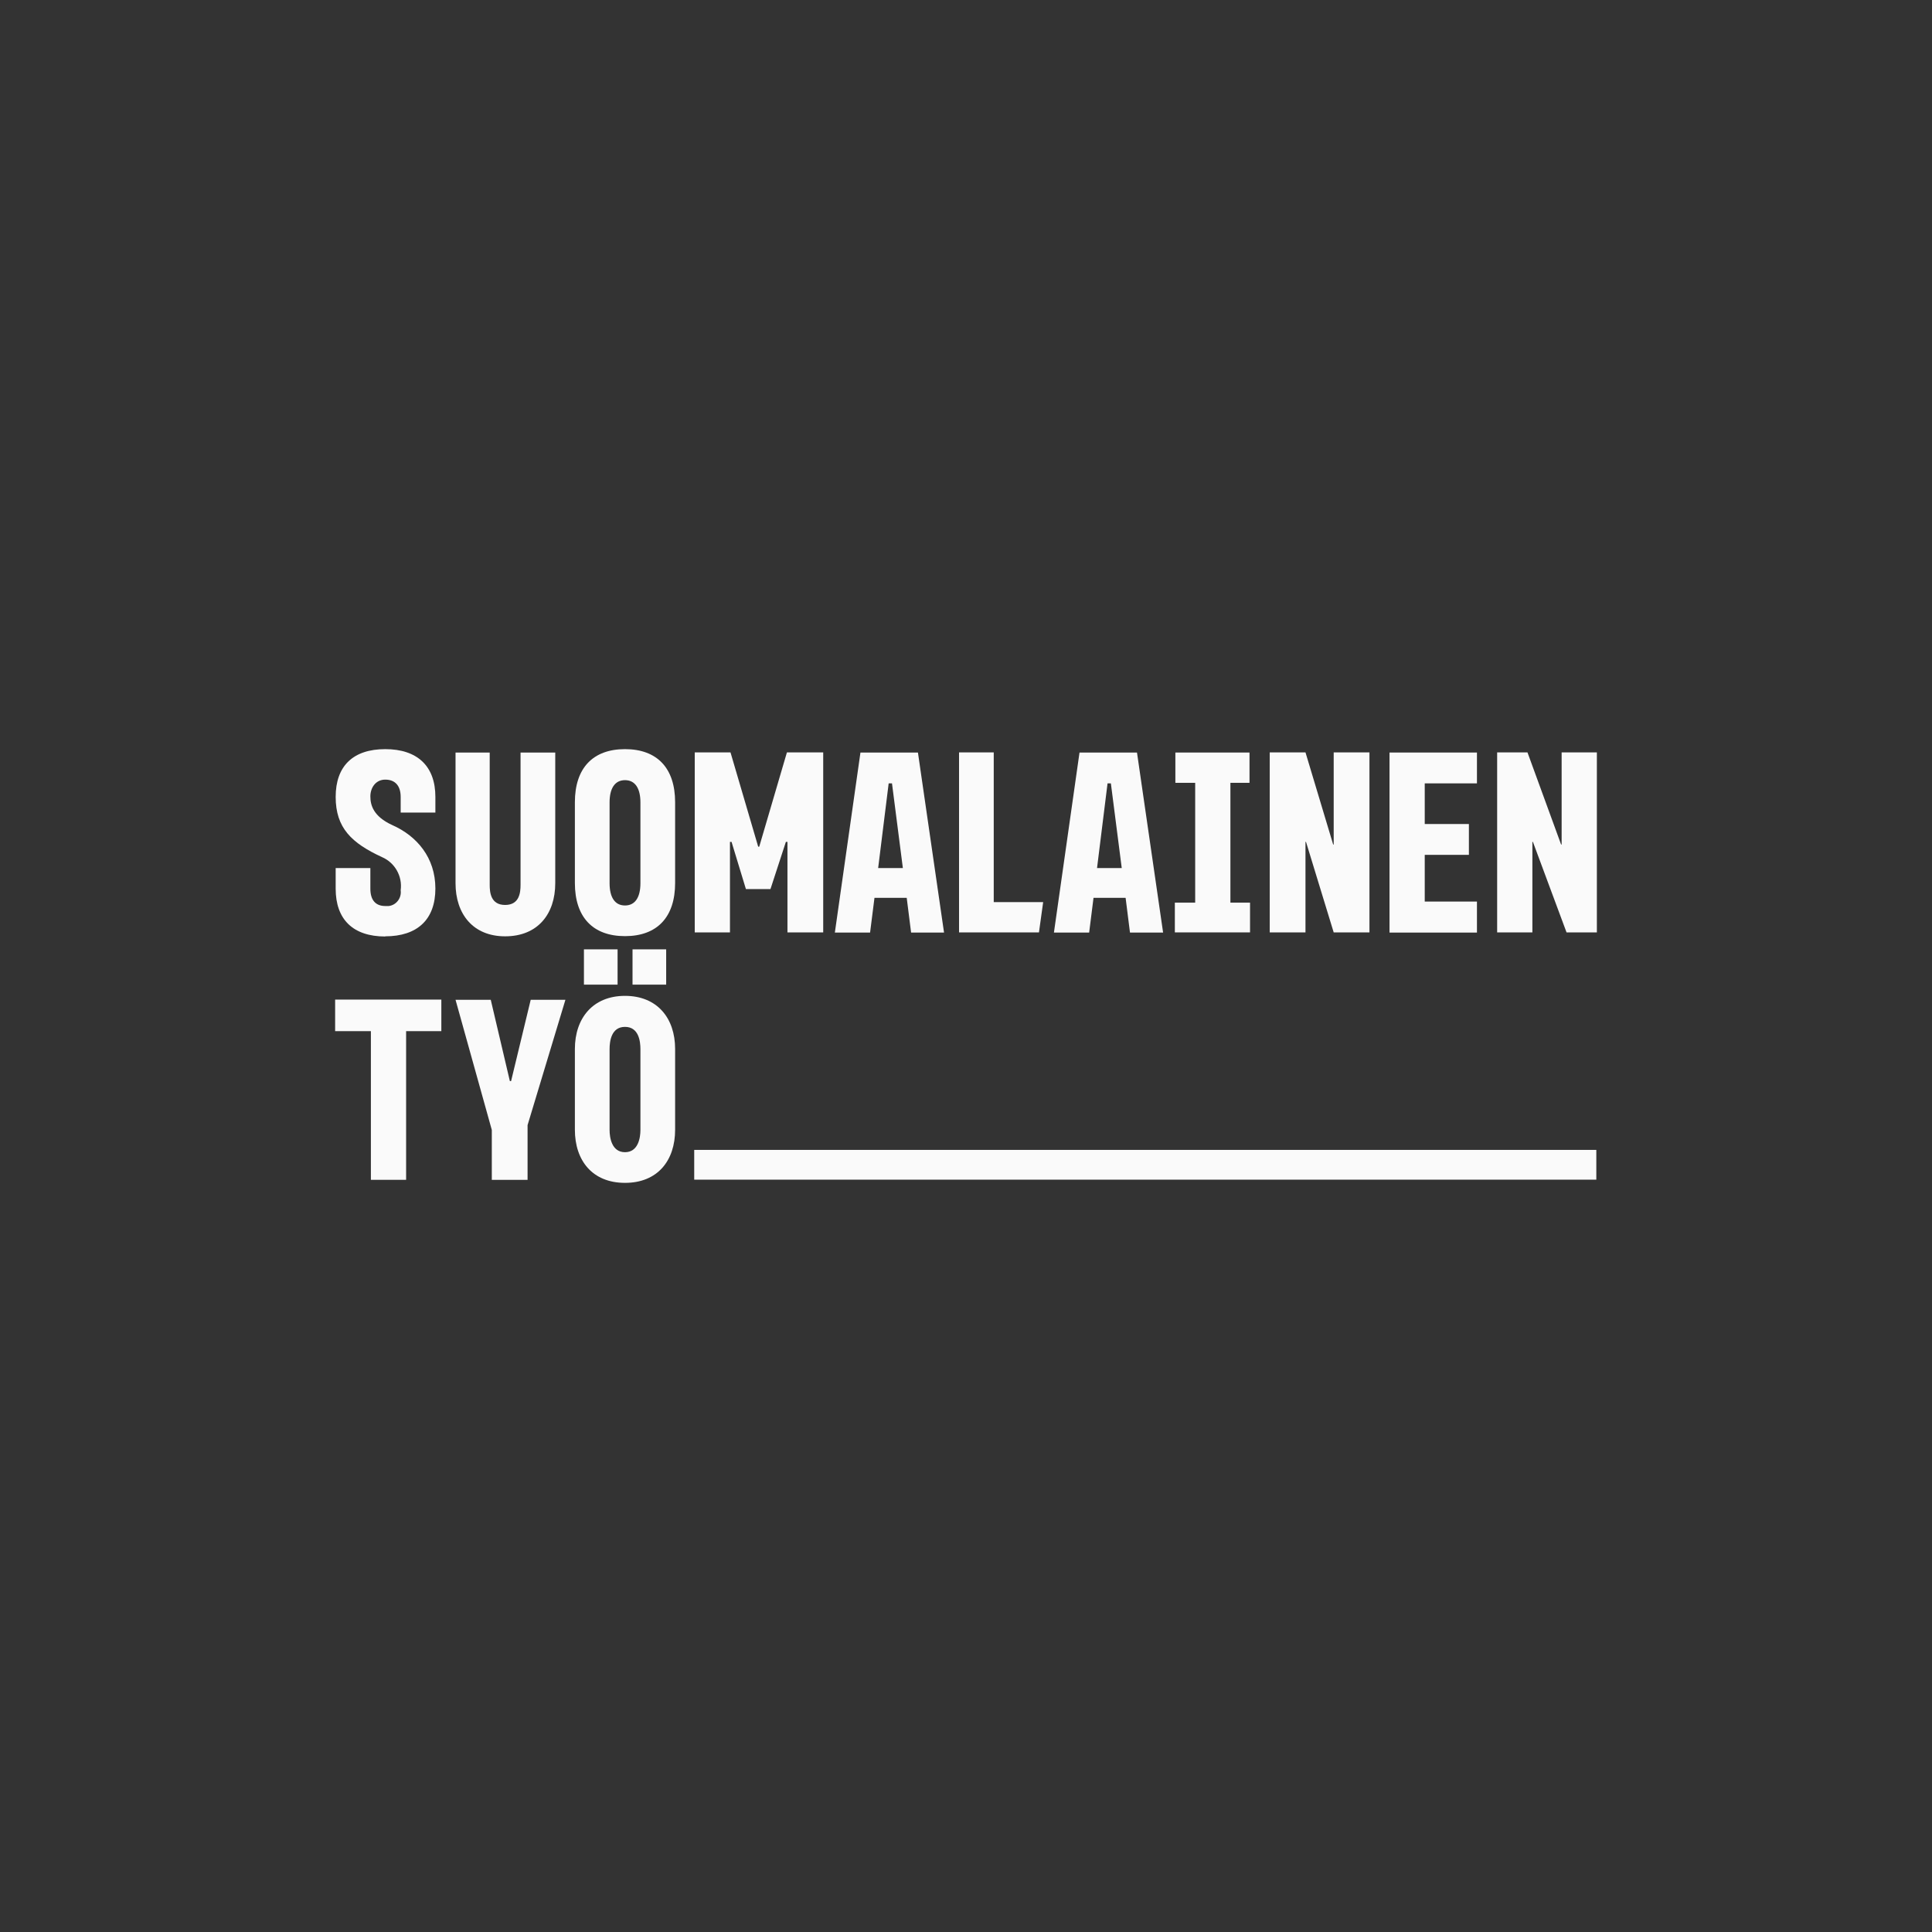 <?xml version="1.0" encoding="UTF-8"?> <svg xmlns="http://www.w3.org/2000/svg" width="147" height="147" viewBox="0 0 147 147" fill="none"><rect x="0" y="0" width="147" height="147" fill="#333333" stroke="none"/><path d="M55.541 64.055H55.661L56.755 67.649H58.622L59.795 64.055H59.915V70.945H62.635V57.246H59.875L57.768 64.421H57.688L55.581 57.246H52.861V70.945H55.541V64.055Z" fill="#FAFAFA"></path><path d="M66.536 68.312H68.989L69.323 70.957H71.829L69.843 57.258H65.469L63.522 70.957H66.202L66.536 68.312ZM67.869 59.604L68.696 66.047H66.816L67.616 59.604H67.856H67.869Z" fill="#FAFAFA"></path><path d="M83.19 68.312H85.644L85.977 70.957H88.497L86.51 57.258H82.137L80.19 70.957H82.87L83.203 68.312H83.19ZM84.523 59.604L85.35 66.047H83.47L84.27 59.604H84.51H84.523Z" fill="#FAFAFA"></path><path d="M112.377 68.597H108.404V65.043H111.764V62.697H108.404V59.604H112.377V57.258H105.724V70.957H112.377V68.597Z" fill="#FAFAFA"></path><path d="M99.33 64.055H99.37L101.477 70.945H104.197V57.246H101.477V64.258H101.437L99.33 57.246H96.61V70.945H99.33V64.055Z" fill="#FAFAFA"></path><path d="M95.111 68.678H93.618V59.563H95.071V57.258H89.431V59.563H90.938V68.678H89.391V70.943H95.111V68.678Z" fill="#FAFAFA"></path><path d="M38.434 71.242C40.914 71.242 42.247 69.546 42.247 67.2V57.258H39.607V67.322C39.607 67.905 39.527 68.855 38.434 68.855C37.34 68.855 37.26 67.905 37.26 67.322V57.258H34.66V67.2C34.66 69.546 35.994 71.242 38.434 71.242Z" fill="#FAFAFA"></path><path d="M79.385 68.639H75.611V57.246H72.971V70.945H79.051L79.371 68.639H79.385Z" fill="#FAFAFA"></path><path d="M50.687 72.233H48.127V74.918H50.687V72.233Z" fill="#FAFAFA"></path><path d="M47.554 57C45.114 57 43.741 58.438 43.741 61.042V67.186C43.741 69.79 45.114 71.228 47.554 71.228C49.994 71.228 51.368 69.79 51.368 67.186V61.042C51.368 58.438 49.994 57 47.554 57ZM48.728 67.2C48.728 68.271 48.328 68.895 47.554 68.895C46.781 68.895 46.381 68.271 46.381 67.2V61.055C46.381 59.984 46.781 59.36 47.554 59.36C48.328 59.36 48.728 59.984 48.728 61.055V67.2Z" fill="#FAFAFA"></path><path d="M121.459 87.492H52.821V89.757H121.459V87.492Z" fill="#FAFAFA"></path><path d="M118.82 57.246V64.258H118.78L116.22 57.246H113.914V70.945H116.594V64.055H116.634L119.194 70.945H121.501V57.246H118.82Z" fill="#FAFAFA"></path><path d="M29.313 71.242C31.753 71.242 33.127 69.967 33.127 67.607C33.127 65.246 31.713 63.605 29.846 62.778C28.393 62.113 28.18 61.245 28.18 60.594C28.18 59.943 28.58 59.319 29.313 59.319C30.046 59.319 30.486 59.767 30.486 60.635V61.828H33.127V60.635C33.127 58.288 31.753 57 29.313 57C26.873 57 25.54 58.275 25.54 60.635C25.54 62.995 26.753 64.148 29.073 65.219C30.046 65.64 30.633 66.671 30.486 67.742C30.567 68.326 30.153 68.868 29.58 68.936C29.486 68.936 29.406 68.936 29.313 68.936C28.58 68.936 28.18 68.488 28.18 67.62V66.047H25.54V67.62C25.54 69.967 26.873 71.255 29.313 71.255V71.242Z" fill="#FAFAFA"></path><path d="M38.874 82.257H38.794L37.34 76.071H34.66L37.42 85.973V89.771H40.141V85.607L43.021 76.071H40.38L38.887 82.257H38.874Z" fill="#FAFAFA"></path><path d="M46.99 72.233H44.43V74.918H46.99V72.233Z" fill="#FAFAFA"></path><path d="M25.499 78.457H28.22V89.769H30.9V78.457H33.58V76.056H25.499V78.457Z" fill="#FAFAFA"></path><path d="M47.554 75.772C45.114 75.772 43.741 77.467 43.741 79.814V85.958C43.741 88.305 45.074 90 47.554 90C50.034 90 51.368 88.305 51.368 85.958V79.814C51.368 77.454 49.994 75.772 47.554 75.772ZM48.728 85.972C48.728 86.555 48.568 87.667 47.554 87.667C46.541 87.667 46.381 86.555 46.381 85.972V79.827C46.381 79.244 46.501 78.132 47.554 78.132C48.608 78.132 48.728 79.244 48.728 79.827V85.972Z" fill="#FAFAFA"></path></svg> 